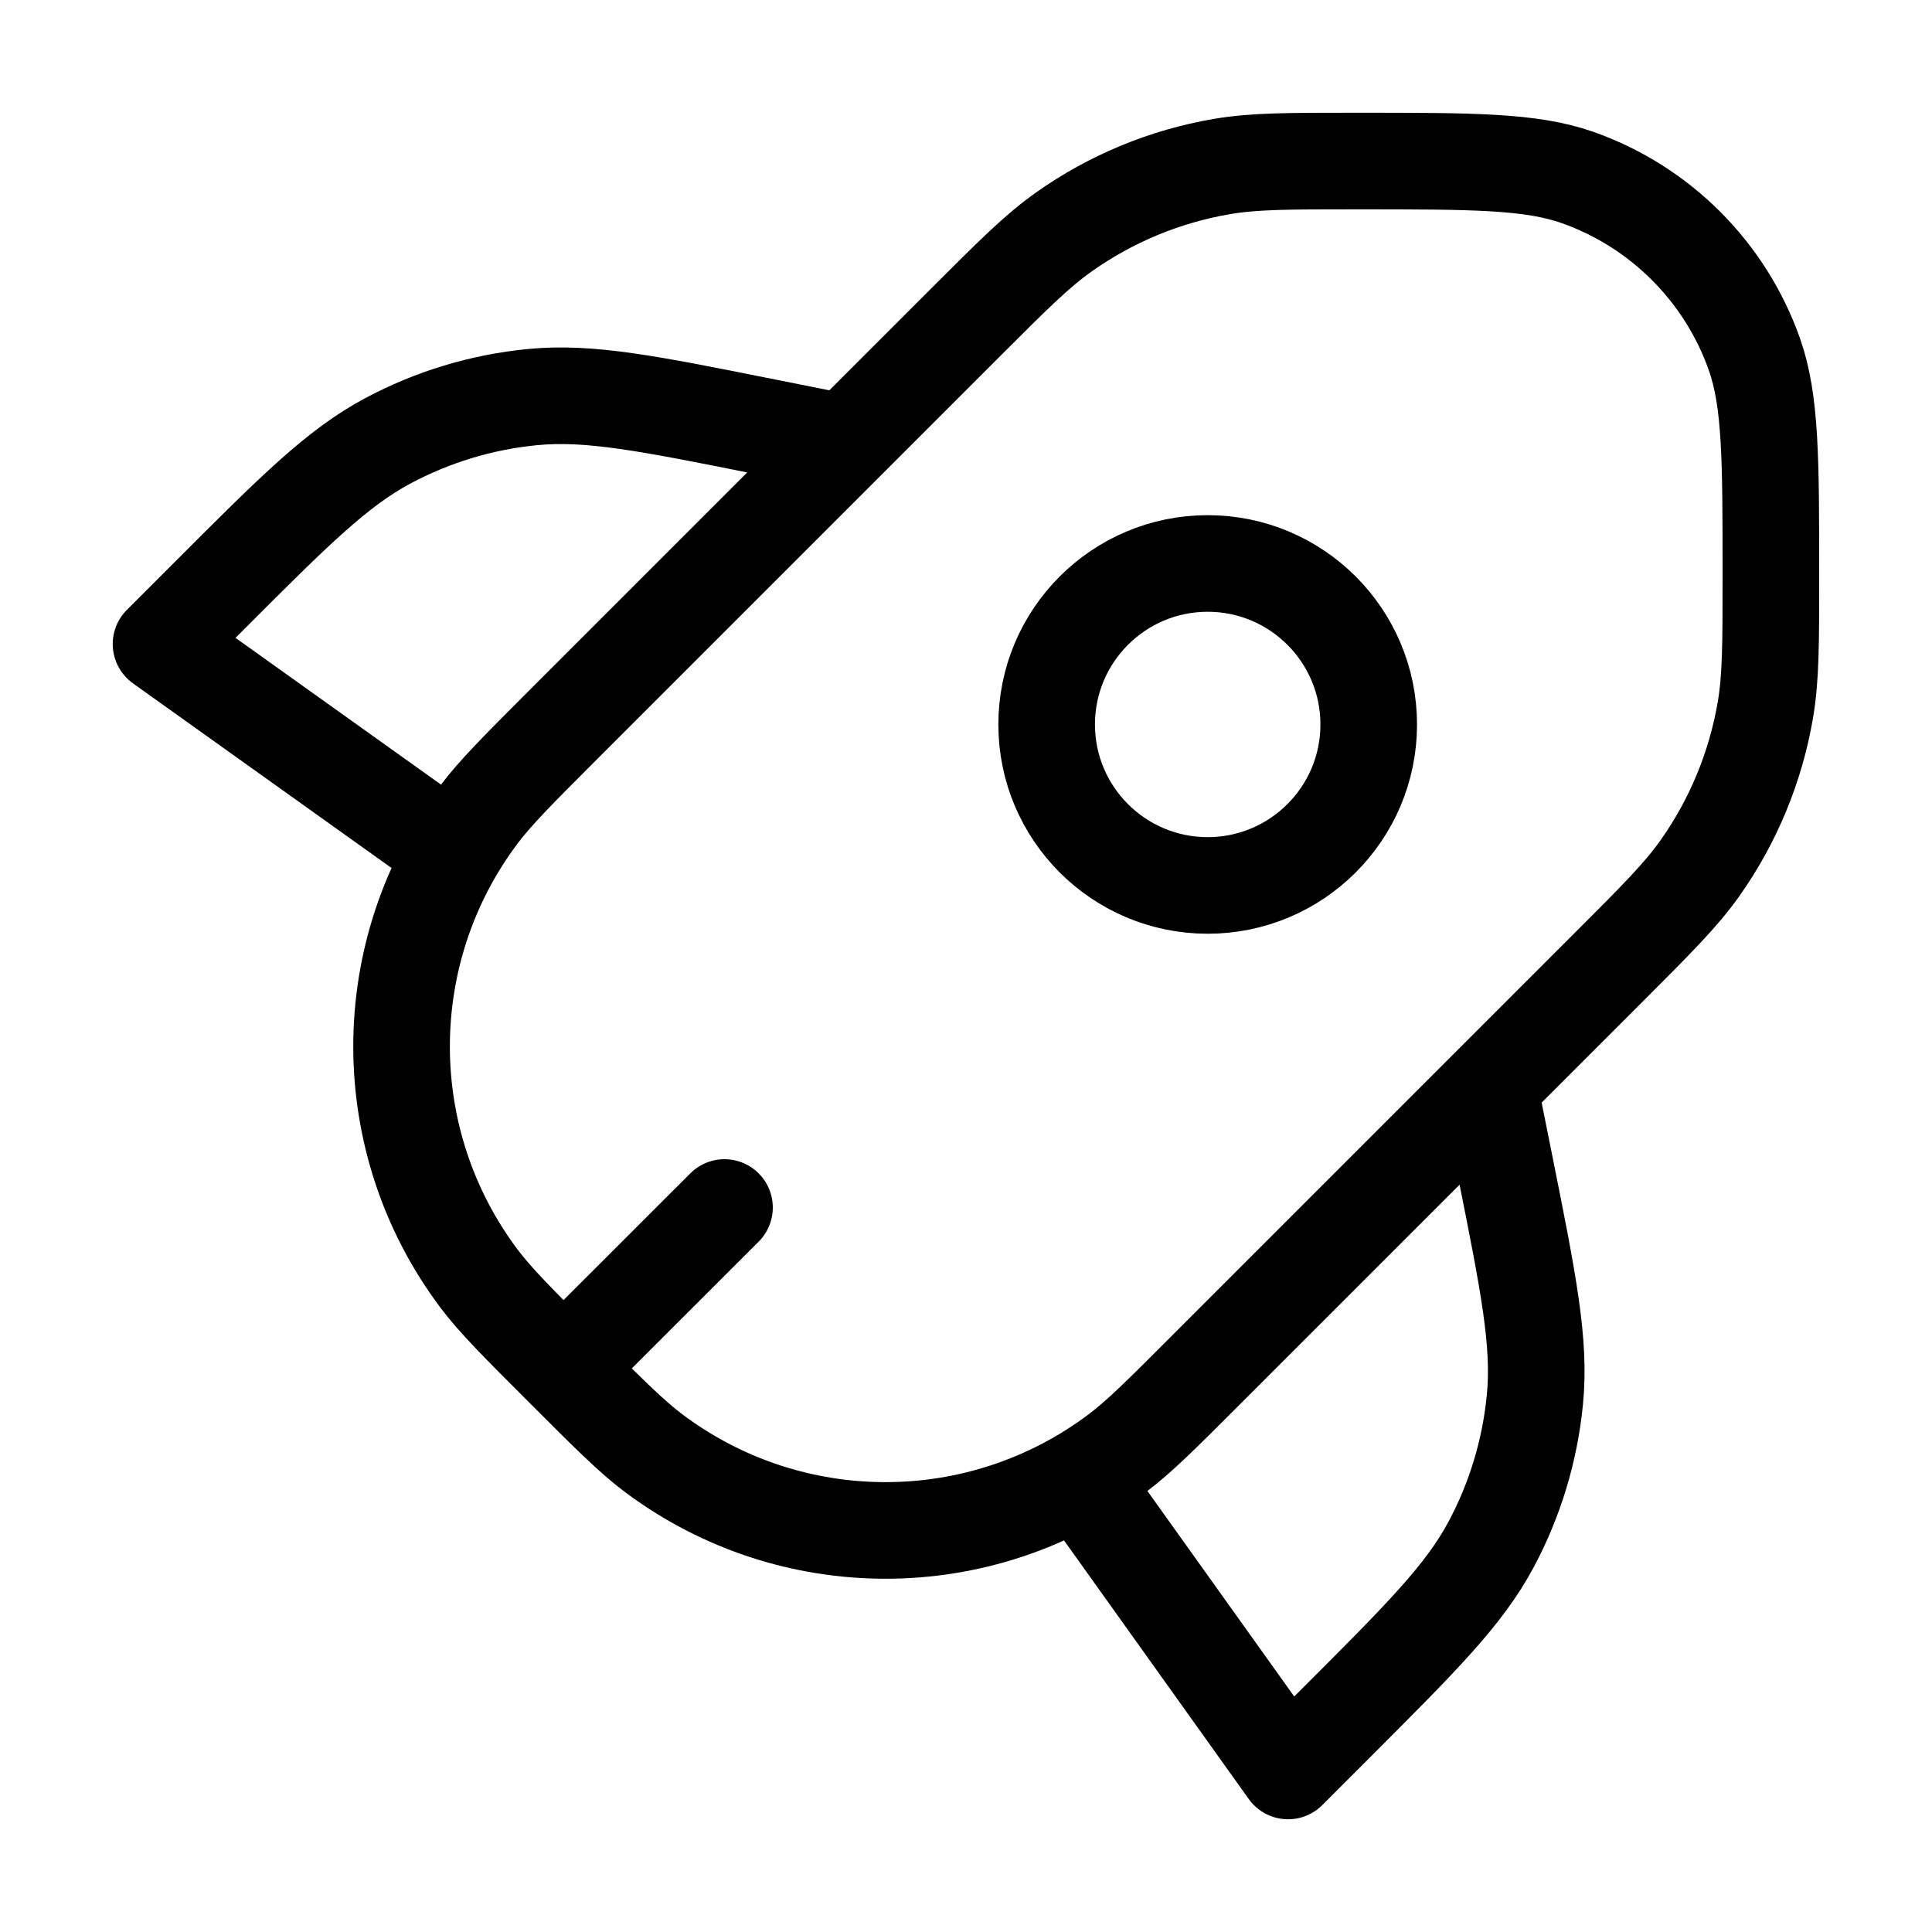 <svg xmlns="http://www.w3.org/2000/svg" fill="none" stroke="currentColor" viewBox="0 0 20 20" class="icon icon-rocket icon-md">
      <path stroke-linejoin="round" stroke-linecap="round" d="M4.584 8.75L1.667 6.667L2.162 6.172C3.047 5.286 3.49 4.844 4.014 4.564C4.478 4.316 4.986 4.162 5.509 4.111C6.1 4.053 6.714 4.176 7.942 4.422L8.75 4.583M15.416 11.25L15.578 12.057C15.824 13.286 15.947 13.9 15.889 14.491C15.838 15.014 15.684 15.523 15.437 15.986C15.157 16.511 14.714 16.953 13.828 17.839L13.334 18.333L11.251 15.417M5.833 14.166L7.5 12.5M14.169 7.5C14.169 8.42 13.422 9.166 12.502 9.166C11.582 9.166 10.835 8.42 10.835 7.5C10.835 6.579 11.582 5.833 12.502 5.833C13.422 5.833 14.169 6.579 14.169 7.5ZM14.038 1.667V1.667C13.335 1.667 12.983 1.667 12.648 1.724C12.059 1.825 11.5 2.056 11.012 2.402C10.735 2.598 10.486 2.847 9.989 3.344L5.833 7.5C5.364 7.969 5.13 8.204 4.961 8.428C3.889 9.852 3.889 11.814 4.961 13.239C5.13 13.463 5.364 13.698 5.833 14.166V14.166C6.302 14.636 6.537 14.87 6.761 15.039C8.186 16.111 10.148 16.111 11.572 15.039C11.796 14.87 12.031 14.636 12.5 14.166L16.655 10.011C17.153 9.513 17.401 9.265 17.598 8.987C17.943 8.499 18.174 7.94 18.275 7.351C18.332 7.016 18.332 6.665 18.332 5.961V5.961C18.332 4.756 18.332 4.153 18.162 3.669C17.86 2.813 17.186 2.139 16.33 1.837C15.846 1.667 15.243 1.667 14.038 1.667Z"></path>
    </svg>
